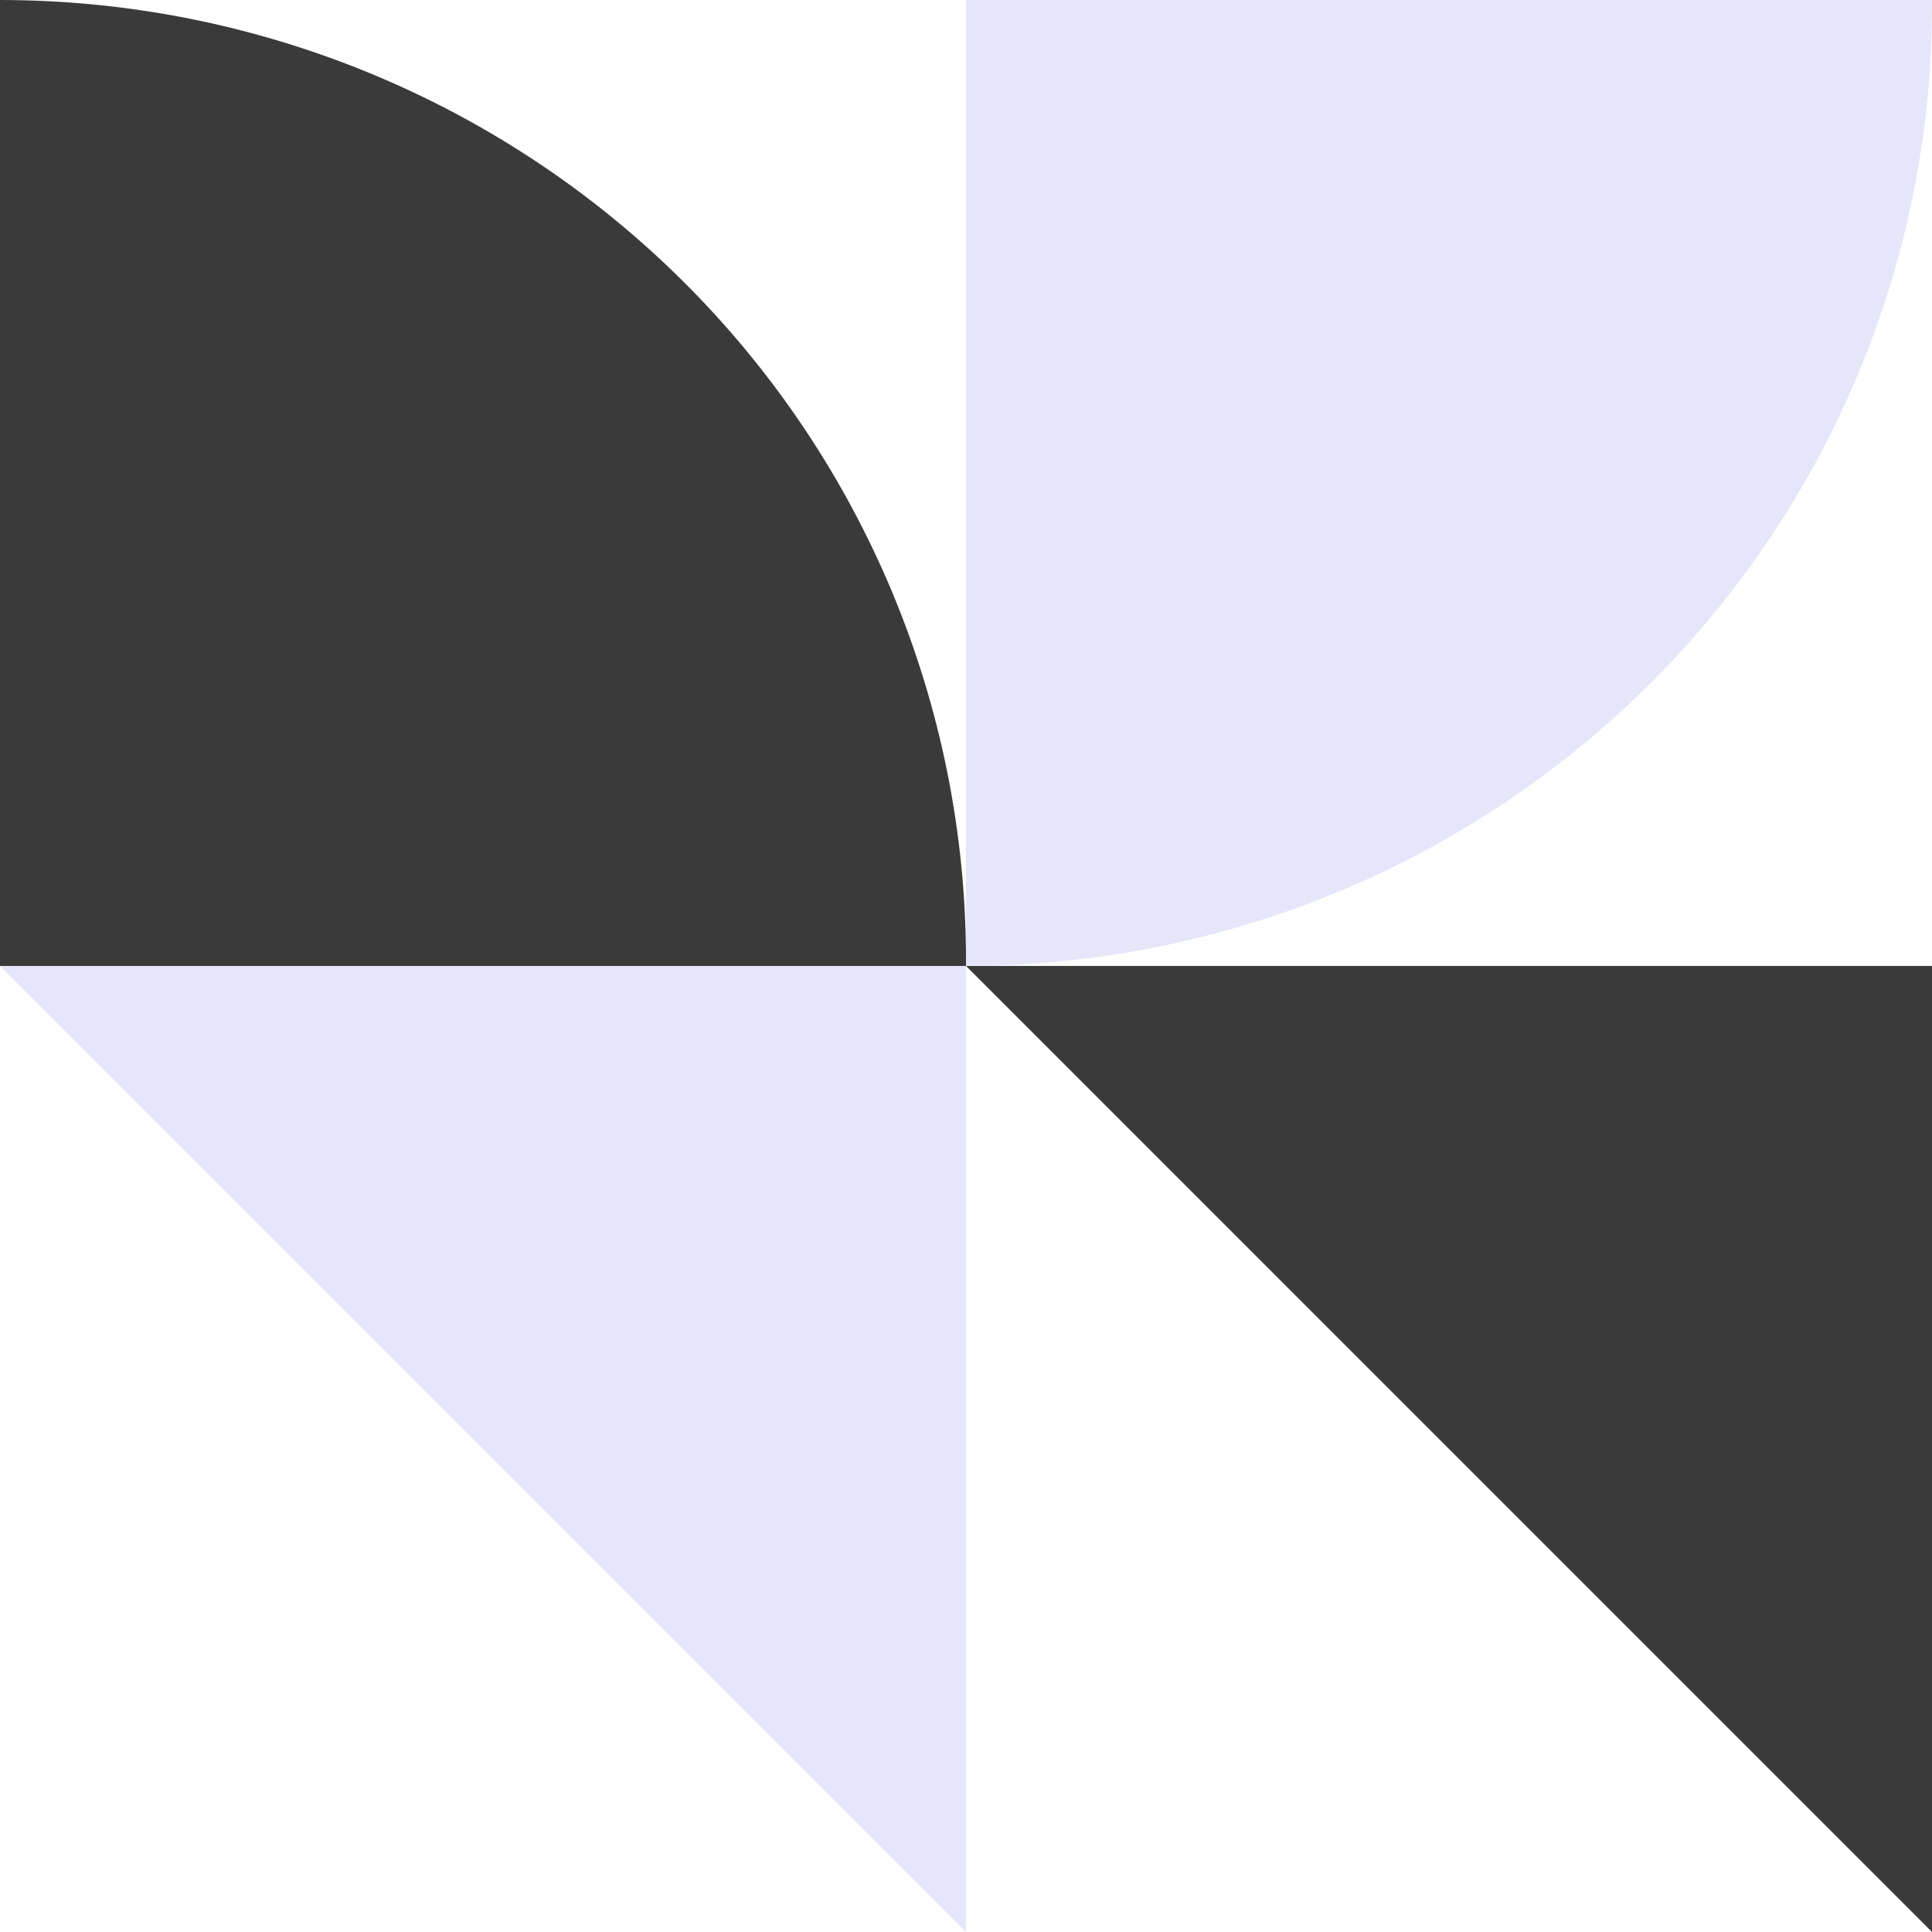 <svg width="56" height="56" viewBox="0 0 56 56" fill="none" xmlns="http://www.w3.org/2000/svg">
<path d="M56 27.999H28L56 56V27.999Z" fill="#3A3A3A"/>
<path d="M28 27.999H0L28 56V27.999Z" fill="#E6E6FA"/>
<path d="M0 0V27.999H28V27.837C28 20.454 25.05 13.374 19.799 8.153C14.548 2.933 7.426 0 0 0L0 0Z" fill="#3A3A3A"/>
<path d="M56 0.162V0H28V27.999C35.426 27.999 42.548 25.066 47.799 19.846C53.05 14.625 56 7.545 56 0.162Z" fill="#E6E6FA"/>
</svg>
